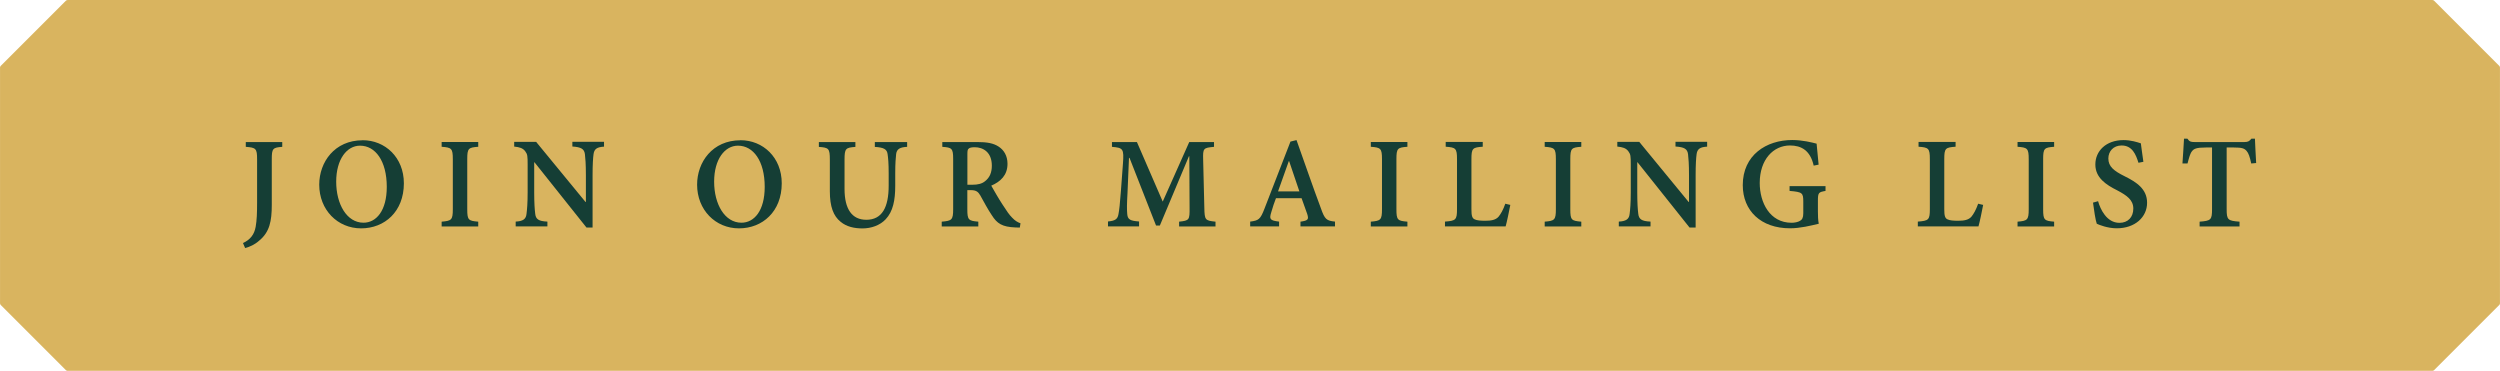 <?xml version="1.0" encoding="UTF-8"?>
<svg id="Layer_2" data-name="Layer 2" xmlns="http://www.w3.org/2000/svg" viewBox="0 0 384.59 57.04">
  <defs>
    <style>
      .cls-1 {
        fill: #d9b45f;
        stroke: #d9b45f;
        stroke-linecap: round;
        stroke-linejoin: round;
        stroke-width: .81px;
      }

      .cls-2 {
        fill: #153e35;
      }
    </style>
  </defs>
  <g id="Layer_1-2" data-name="Layer 1">
    <path class="cls-1" d="M374.18,56.64H10.41c-3.91-3.91-6.09-6.09-10-10V10.41C4.31,6.5,6.5,4.31,10.41.41h363.77c3.91,3.91,6.09,6.09,10,10v36.23c-3.91,3.91-6.09,6.09-10,10Z"/>
    <g>
      <path class="cls-2" d="M43.43,22.59c-1.47.11-1.62.25-1.62,1.91v7.03c0,2.47-.33,4.18-1.94,5.49-.69.62-1.45.95-2.16,1.14l-.33-.77c1.14-.53,1.74-1.32,1.95-2.5.18-1,.22-2.17.22-3.75v-6.64c0-1.65-.18-1.8-1.74-1.91v-.74h5.61v.74Z"/>
      <path class="cls-2" d="M55.8,21.57c3.42,0,6.33,2.62,6.33,6.63,0,4.34-2.95,6.93-6.58,6.93s-6.44-2.85-6.44-6.72c0-3.49,2.38-6.83,6.66-6.83h.02ZM55.38,22.41c-2,0-3.66,2.06-3.66,5.54s1.64,6.31,4.2,6.31c1.95,0,3.58-1.82,3.58-5.51,0-4.03-1.78-6.34-4.1-6.34h-.02Z"/>
      <path class="cls-2" d="M67.94,34.84v-.74c1.51-.13,1.72-.25,1.72-1.91v-7.7c0-1.67-.2-1.8-1.72-1.91v-.74h5.63v.74c-1.51.11-1.69.23-1.69,1.91v7.7c0,1.67.18,1.78,1.69,1.91v.74h-5.63Z"/>
      <path class="cls-2" d="M92.93,22.56c-1.08.06-1.51.35-1.62,1.14-.08.61-.15,1.55-.15,3.3v8h-.94l-8-10.04h-.04v4.64c0,1.69.08,2.65.15,3.24.08.89.52,1.19,1.88,1.25v.74h-4.88v-.74c1.11-.06,1.59-.36,1.67-1.21.08-.64.17-1.59.17-3.28v-4.27c0-1.34-.02-1.59-.38-2.07-.37-.48-.85-.62-1.69-.71v-.72h3.38l7.59,9.24h.06v-4.08c0-1.76-.08-2.69-.15-3.28-.11-.79-.56-1.08-1.93-1.17v-.72h4.87v.72Z"/>
      <path class="cls-2" d="M113.93,21.57c3.42,0,6.33,2.62,6.33,6.63,0,4.34-2.95,6.93-6.58,6.93s-6.44-2.85-6.44-6.72c0-3.49,2.38-6.83,6.66-6.83h.02ZM113.52,22.41c-2,0-3.66,2.06-3.66,5.54s1.64,6.31,4.2,6.31c1.95,0,3.58-1.82,3.58-5.51,0-4.03-1.78-6.34-4.1-6.34h-.02Z"/>
      <path class="cls-2" d="M139.54,22.59c-1.12.06-1.58.35-1.68,1.1-.06.59-.14,1.34-.14,3v1.89c0,2.23-.34,3.95-1.47,5.15-.89.95-2.23,1.41-3.58,1.41-1.24,0-2.43-.26-3.34-1.01-1.13-.89-1.67-2.36-1.67-4.7v-4.86c0-1.74-.17-1.86-1.69-1.97v-.74h5.62v.74c-1.49.11-1.67.23-1.67,1.97v4.49c0,3.12,1.15,4.75,3.35,4.75,2.43,0,3.44-1.92,3.44-5.25v-1.86c0-1.63-.08-2.4-.17-3.02-.11-.71-.56-1-1.96-1.08v-.74h4.97v.74Z"/>
      <path class="cls-2" d="M156.88,35.01c-.19,0-.43-.02-.67-.02-2.04-.08-2.83-.6-3.64-1.89-.59-.87-1.22-2.05-1.78-3.06-.33-.56-.66-.79-1.43-.79h-.55v2.94c0,1.65.18,1.78,1.69,1.91v.74h-5.63v-.74c1.54-.13,1.76-.25,1.76-1.91v-7.74c0-1.63-.2-1.76-1.67-1.86v-.74h5.32c1.58,0,2.55.18,3.34.7.81.52,1.37,1.41,1.37,2.65,0,1.76-1.08,2.75-2.5,3.36.33.58,1.09,1.93,1.69,2.84.7,1.09,1.07,1.63,1.5,2.06.48.52.89.74,1.31.89l-.11.67ZM149.58,28.42c.87,0,1.49-.16,1.95-.54.74-.57,1.05-1.37,1.05-2.39,0-2.08-1.34-2.84-2.63-2.84-.52,0-.8.08-.93.22-.16.11-.2.32-.2.82v4.73h.76Z"/>
      <path class="cls-2" d="M181.39,34.84v-.74c1.57-.17,1.63-.25,1.61-2.16l-.04-7.9h-.06l-4.47,10.65h-.59l-4.08-10.41h-.08l-.23,5.44c-.1,1.66-.1,2.53-.04,3.19.06.89.5,1.06,1.82,1.16v.76h-4.78v-.76c1.1-.11,1.47-.34,1.61-1.12.13-.66.23-1.61.38-3.6l.31-4.16c.17-2.3.04-2.46-1.69-2.6v-.74h3.84l3.97,9.16,4.08-9.16h3.81v.74c-1.65.15-1.72.21-1.67,1.99l.18,7.36c.04,1.91.11,1.99,1.72,2.16v.74h-5.58Z"/>
      <path class="cls-2" d="M200.06,34.84v-.74c1.18-.17,1.3-.34,1.04-1.17-.23-.64-.54-1.55-.87-2.44h-3.94c-.24.64-.5,1.34-.72,2.15-.33,1.07-.23,1.28,1.2,1.45v.74h-4.45v-.74c1.3-.17,1.56-.32,2.21-2.01l3.99-10.3.93-.23c1.21,3.38,2.49,7.13,3.75,10.49.6,1.72.87,1.91,2.17,2.05v.74h-5.32ZM198.32,24.8h-.06c-.56,1.56-1.1,3.12-1.65,4.64h3.28l-1.57-4.64Z"/>
      <path class="cls-2" d="M210.88,34.84v-.74c1.51-.13,1.72-.25,1.72-1.91v-7.7c0-1.67-.2-1.8-1.72-1.91v-.74h5.63v.74c-1.51.11-1.69.23-1.69,1.91v7.7c0,1.67.18,1.78,1.69,1.91v.74h-5.63Z"/>
      <path class="cls-2" d="M232.34,31.52c-.14.77-.55,2.75-.72,3.31h-9.33v-.74c1.65-.13,1.85-.25,1.85-1.91v-7.7c0-1.67-.2-1.8-1.74-1.91v-.74h5.7v.74c-1.56.11-1.74.23-1.74,1.91v7.72c0,.97.1,1.37.51,1.55.34.17.93.21,1.62.21.89,0,1.59-.11,2.04-.62.34-.41.71-1.05,1.04-2l.76.18Z"/>
      <path class="cls-2" d="M237.63,34.84v-.74c1.51-.13,1.72-.25,1.72-1.91v-7.7c0-1.67-.2-1.8-1.72-1.91v-.74h5.63v.74c-1.51.11-1.69.23-1.69,1.91v7.7c0,1.67.18,1.78,1.69,1.91v.74h-5.63Z"/>
      <path class="cls-2" d="M262.62,22.56c-1.08.06-1.51.35-1.62,1.14-.08.61-.15,1.55-.15,3.3v8h-.94l-8-10.04h-.04v4.64c0,1.69.08,2.65.15,3.24.08.89.52,1.19,1.89,1.25v.74h-4.88v-.74c1.11-.06,1.59-.36,1.67-1.21.08-.64.17-1.59.17-3.28v-4.27c0-1.34-.02-1.59-.38-2.07-.37-.48-.85-.62-1.69-.71v-.72h3.38l7.59,9.24h.06v-4.08c0-1.76-.08-2.69-.15-3.28-.11-.79-.56-1.08-1.93-1.17v-.72h4.87v.72Z"/>
      <path class="cls-2" d="M280.83,29.37c-1.06.19-1.17.25-1.17,1.51v1.63c0,.69.02,1.34.13,1.91-1.22.29-2.84.7-4.43.7-4.45,0-7.26-2.69-7.26-6.64,0-4.62,3.62-6.94,7.61-6.94,1.58,0,3.06.38,3.75.56.06.69.18,1.76.31,3.23l-.76.15c-.52-2.36-1.93-3.1-3.64-3.1-2.56,0-4.66,2.15-4.66,5.77,0,3,1.54,6.12,4.9,6.12.5,0,.97-.11,1.29-.29.33-.19.51-.48.51-1.16v-1.78c0-1.37-.12-1.5-2.11-1.67v-.74h5.53v.74Z"/>
      <path class="cls-2" d="M305.08,31.52c-.14.77-.55,2.75-.72,3.31h-9.33v-.74c1.65-.13,1.85-.25,1.85-1.91v-7.7c0-1.67-.2-1.8-1.74-1.91v-.74h5.7v.74c-1.56.11-1.74.23-1.74,1.91v7.72c0,.97.1,1.37.51,1.55.34.17.93.21,1.62.21.89,0,1.59-.11,2.04-.62.34-.41.71-1.05,1.04-2l.76.18Z"/>
      <path class="cls-2" d="M310.37,34.84v-.74c1.51-.13,1.72-.25,1.72-1.91v-7.7c0-1.67-.2-1.8-1.72-1.91v-.74h5.63v.74c-1.51.11-1.69.23-1.69,1.91v7.7c0,1.67.18,1.78,1.69,1.91v.74h-5.63Z"/>
      <path class="cls-2" d="M328.97,25.03c-.39-1.25-.95-2.65-2.59-2.65-1.28,0-2.04.91-2.04,2,0,1.24.85,1.91,2.5,2.73,1.84.91,3.46,1.97,3.46,4.08,0,2.21-1.86,3.93-4.66,3.93-.76,0-1.41-.14-1.95-.29-.55-.15-.89-.31-1.13-.41-.19-.52-.43-2.05-.58-3.25l.78-.22c.34,1.22,1.31,3.33,3.29,3.33,1.3,0,2.13-.87,2.13-2.19s-.98-2.02-2.46-2.8c-1.74-.87-3.38-1.94-3.38-3.99s1.62-3.75,4.35-3.75c1.11,0,2.11.32,2.65.5.08.71.22,1.56.39,2.84l-.76.15Z"/>
      <path class="cls-2" d="M346.32,25.15c-.22-1.03-.41-1.59-.72-1.94-.35-.39-.71-.52-1.95-.52h-1.11v9.5c0,1.63.18,1.78,1.98,1.91v.74h-6.14v-.74c1.74-.13,1.91-.28,1.91-1.91v-9.5h-.95c-1.47,0-1.84.2-2.12.56-.29.33-.46.98-.7,1.9h-.78c.08-1.37.2-2.76.24-3.82h.52c.31.46.54.52,1.08.52h7.72c.53,0,.74-.13,1.05-.52h.54c.02.87.13,2.52.19,3.75l-.75.07Z"/>
    </g>
  </g>
</svg>